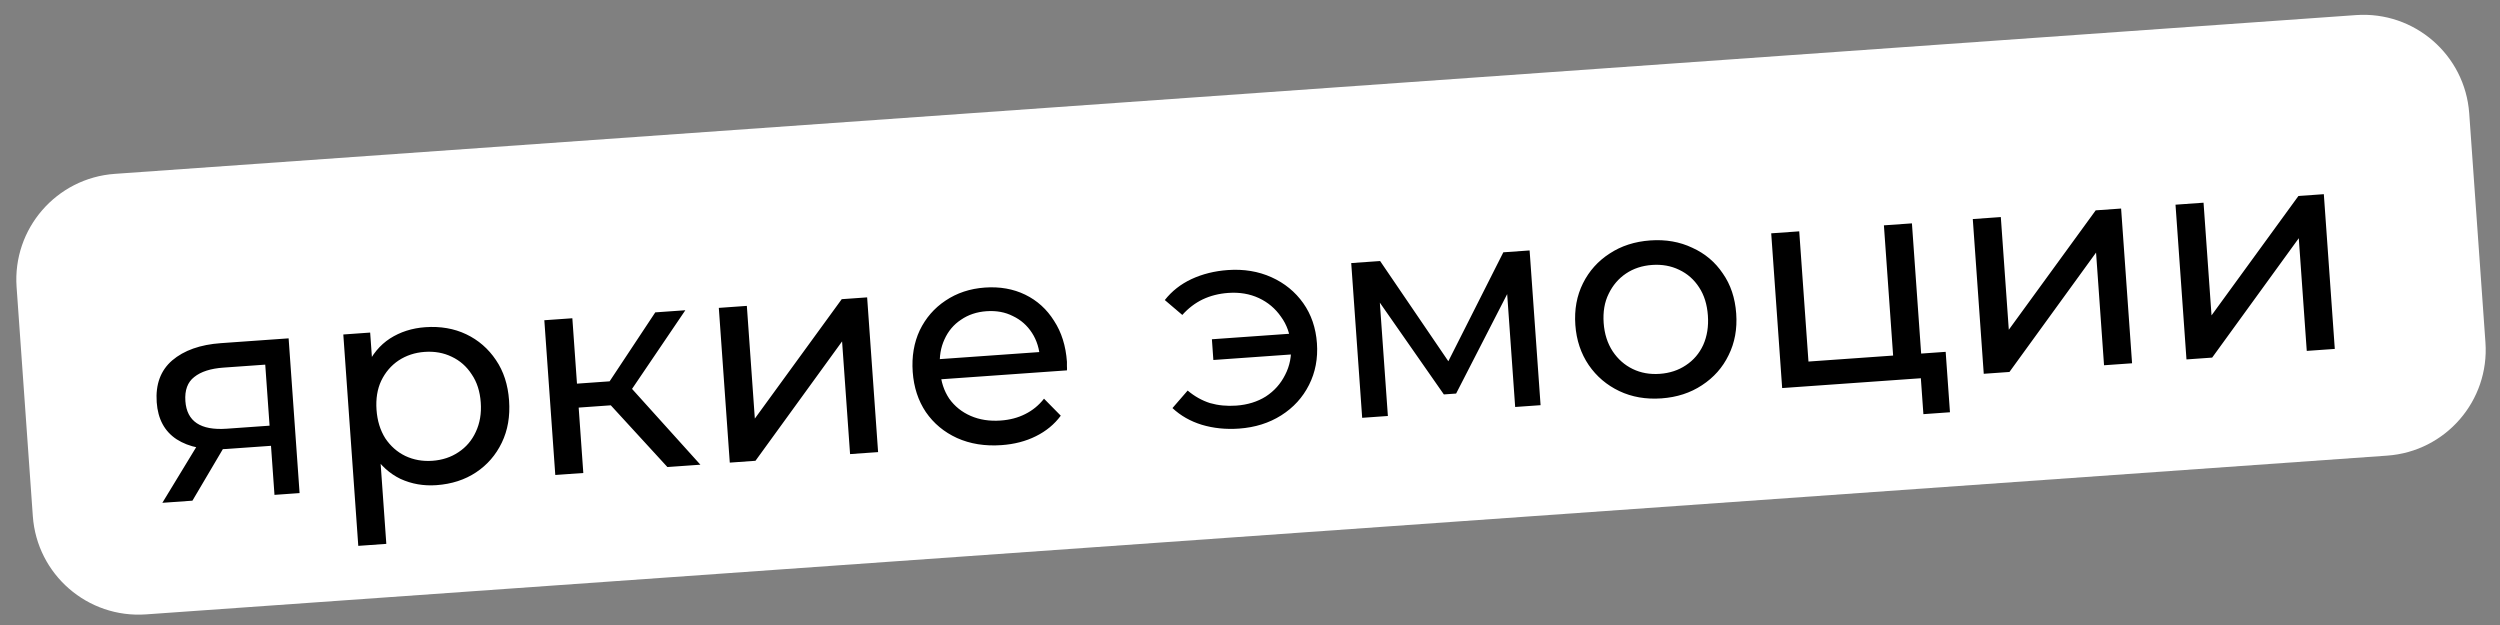 <?xml version="1.0" encoding="UTF-8"?> <svg xmlns="http://www.w3.org/2000/svg" width="192" height="48" viewBox="0 0 192 48" fill="none"><rect x="0" y="0" width="192" height="48" fill="#808080" stroke="none"/><path d="M1.274 22.048C0.957 17.563 4.335 13.67 8.82 13.352L180.941 1.159C185.425 0.842 189.319 4.22 189.636 8.705L190.882 26.296C191.2 30.781 187.822 34.674 183.337 34.992L11.216 47.184C6.731 47.502 2.838 44.124 2.521 39.639L1.274 22.048Z" fill="white"></path><path d="M21.08 38.006L20.784 33.835L21.149 34.215L17.36 34.483C15.775 34.596 14.511 34.347 13.566 33.738C12.636 33.128 12.126 32.18 12.035 30.894C11.938 29.519 12.335 28.447 13.227 27.677C14.134 26.907 15.38 26.466 16.964 26.354L22.166 25.985L23.008 37.869L21.08 38.006ZM12.469 38.616L15.376 33.835L17.596 33.678L14.779 38.452L12.469 38.616ZM20.737 33.163L20.328 27.4L20.708 27.981L17.165 28.232C16.178 28.302 15.429 28.543 14.917 28.955C14.405 29.352 14.178 29.969 14.237 30.806C14.347 32.361 15.404 33.067 17.407 32.925L21.04 32.668L20.737 33.163ZM33.519 37.26C32.532 37.33 31.612 37.17 30.758 36.779C29.918 36.373 29.219 35.739 28.662 34.877C28.12 34.014 27.802 32.91 27.706 31.564C27.611 30.219 27.764 29.082 28.163 28.152C28.578 27.221 29.173 26.503 29.949 25.997C30.739 25.491 31.643 25.201 32.659 25.129C33.825 25.047 34.875 25.228 35.807 25.672C36.74 26.117 37.501 26.777 38.089 27.652C38.675 28.511 39.012 29.547 39.097 30.758C39.183 31.968 38.997 33.048 38.538 33.997C38.08 34.946 37.42 35.707 36.559 36.278C35.698 36.85 34.684 37.177 33.519 37.26ZM27.516 41.922L26.366 25.688L28.429 25.541L28.656 28.748L28.717 31.515L29.137 34.258L29.669 41.769L27.516 41.922ZM33.206 35.389C33.968 35.335 34.636 35.115 35.21 34.729C35.798 34.342 36.242 33.822 36.541 33.17C36.855 32.502 36.982 31.749 36.922 30.912C36.862 30.06 36.631 29.34 36.228 28.752C35.84 28.149 35.328 27.697 34.69 27.396C34.068 27.095 33.376 26.971 32.613 27.025C31.866 27.078 31.198 27.298 30.609 27.686C30.036 28.072 29.592 28.591 29.277 29.245C28.977 29.882 28.857 30.627 28.917 31.479C28.977 32.316 29.201 33.044 29.59 33.662C29.994 34.264 30.506 34.717 31.129 35.018C31.766 35.318 32.458 35.442 33.206 35.389ZM51.256 35.868L46.25 30.409L47.945 29.207L53.79 35.689L51.256 35.868ZM42.646 36.478L41.804 24.594L43.956 24.442L44.798 36.326L42.646 36.478ZM43.792 31.349L43.662 29.51L47.586 29.232L47.716 31.071L43.792 31.349ZM48.207 30.36L46.192 30.233L50.325 23.99L52.634 23.827L48.207 30.36ZM56.047 35.529L55.205 23.645L57.358 23.492L57.971 32.147L64.645 22.976L66.596 22.838L67.438 34.722L65.285 34.874L64.672 26.219L58.02 35.389L56.047 35.529ZM76.917 34.186C75.647 34.276 74.507 34.093 73.498 33.639C72.505 33.184 71.706 32.519 71.104 31.645C70.516 30.77 70.18 29.743 70.096 28.562C70.013 27.381 70.193 26.316 70.636 25.369C71.095 24.419 71.755 23.659 72.616 23.087C73.49 22.5 74.496 22.166 75.632 22.085C76.783 22.003 77.818 22.186 78.736 22.631C79.653 23.077 80.392 23.746 80.951 24.638C81.524 25.514 81.854 26.564 81.941 27.79C81.947 27.88 81.947 27.985 81.94 28.106C81.949 28.225 81.949 28.338 81.942 28.444L71.829 29.16L71.719 27.613L80.711 26.976L79.875 27.576C79.835 26.813 79.63 26.144 79.259 25.569C78.888 24.994 78.399 24.563 77.793 24.276C77.201 23.972 76.523 23.847 75.761 23.901C75.013 23.954 74.36 24.173 73.802 24.558C73.242 24.928 72.819 25.432 72.534 26.068C72.247 26.689 72.132 27.388 72.187 28.166L72.212 28.524C72.268 29.317 72.498 30.014 72.901 30.617C73.318 31.203 73.868 31.645 74.55 31.942C75.232 32.239 75.999 32.358 76.851 32.297C77.554 32.248 78.181 32.083 78.732 31.803C79.298 31.523 79.781 31.128 80.18 30.619L81.467 31.925C80.974 32.591 80.335 33.117 79.551 33.503C78.782 33.888 77.904 34.116 76.917 34.186ZM93.186 27.647L93.074 26.055L99.733 25.583L99.846 27.175L93.186 27.647ZM94.297 20.74C95.523 20.653 96.64 20.837 97.649 21.291C98.658 21.746 99.471 22.409 100.089 23.282C100.706 24.155 101.057 25.182 101.141 26.363C101.223 27.529 101.021 28.595 100.533 29.561C100.046 30.527 99.335 31.306 98.4 31.898C97.466 32.49 96.385 32.829 95.16 32.916C94.143 32.988 93.19 32.89 92.299 32.623C91.424 32.354 90.673 31.927 90.045 31.34L91.212 29.995C91.739 30.439 92.31 30.759 92.925 30.956C93.554 31.137 94.227 31.202 94.945 31.151C95.812 31.089 96.569 30.855 97.216 30.449C97.862 30.028 98.356 29.474 98.698 28.789C99.055 28.103 99.204 27.341 99.145 26.504C99.086 25.667 98.832 24.941 98.382 24.327C97.947 23.697 97.38 23.219 96.681 22.892C95.981 22.567 95.198 22.434 94.331 22.496C93.614 22.546 92.957 22.713 92.361 22.996C91.78 23.277 91.26 23.675 90.801 24.188L89.457 23.044C89.995 22.36 90.678 21.823 91.507 21.434C92.351 21.043 93.281 20.812 94.297 20.74ZM104.615 32.088L103.774 20.204L105.993 20.047L111.729 28.474L110.832 28.538L115.456 19.377L117.474 19.234L118.316 31.118L116.365 31.256L115.695 21.794L116.068 21.97L111.83 30.225L110.888 30.292L105.496 22.561L105.915 22.441L106.589 31.948L104.615 32.088ZM127.605 30.595C126.409 30.68 125.329 30.493 124.366 30.036C123.402 29.578 122.618 28.913 122.016 28.039C121.412 27.15 121.069 26.123 120.986 24.957C120.902 23.776 121.097 22.71 121.571 21.76C122.044 20.81 122.727 20.048 123.617 19.474C124.507 18.886 125.55 18.549 126.746 18.464C127.927 18.381 128.999 18.567 129.963 19.025C130.941 19.466 131.724 20.125 132.311 21C132.913 21.858 133.256 22.886 133.341 24.081C133.425 25.262 133.23 26.328 132.756 27.278C132.298 28.227 131.616 28.996 130.711 29.586C129.821 30.175 128.786 30.511 127.605 30.595ZM127.472 28.711C128.234 28.657 128.902 28.437 129.476 28.051C130.064 27.664 130.508 27.144 130.808 26.492C131.106 25.825 131.225 25.073 131.166 24.236C131.106 23.384 130.882 22.663 130.495 22.075C130.106 21.471 129.594 21.019 128.956 20.719C128.334 20.417 127.642 20.294 126.879 20.348C126.117 20.402 125.449 20.622 124.875 21.008C124.302 21.394 123.858 21.914 123.544 22.567C123.228 23.205 123.101 23.951 123.161 24.803C123.22 25.64 123.452 26.367 123.856 26.984C124.26 27.587 124.772 28.039 125.395 28.34C126.017 28.642 126.709 28.765 127.472 28.711ZM136.87 29.803L136.029 17.919L138.181 17.767L138.89 27.767L145.392 27.307L144.684 17.306L146.836 17.154L147.678 29.038L136.87 29.803ZM147.717 31.807L147.513 28.937L148.059 29.011L145.526 29.19L145.392 27.307L149.428 27.021L149.757 31.662L147.717 31.807ZM152.352 28.707L151.51 16.823L153.663 16.67L154.276 25.325L160.95 16.154L162.901 16.016L163.743 27.9L161.59 28.052L160.977 19.397L154.325 28.567L152.352 28.707ZM167.921 27.604L167.079 15.72L169.232 15.567L169.845 24.223L176.519 15.051L178.47 14.913L179.312 26.797L177.159 26.949L176.546 18.294L169.894 27.464L167.921 27.604Z" fill="black"></path></svg> 